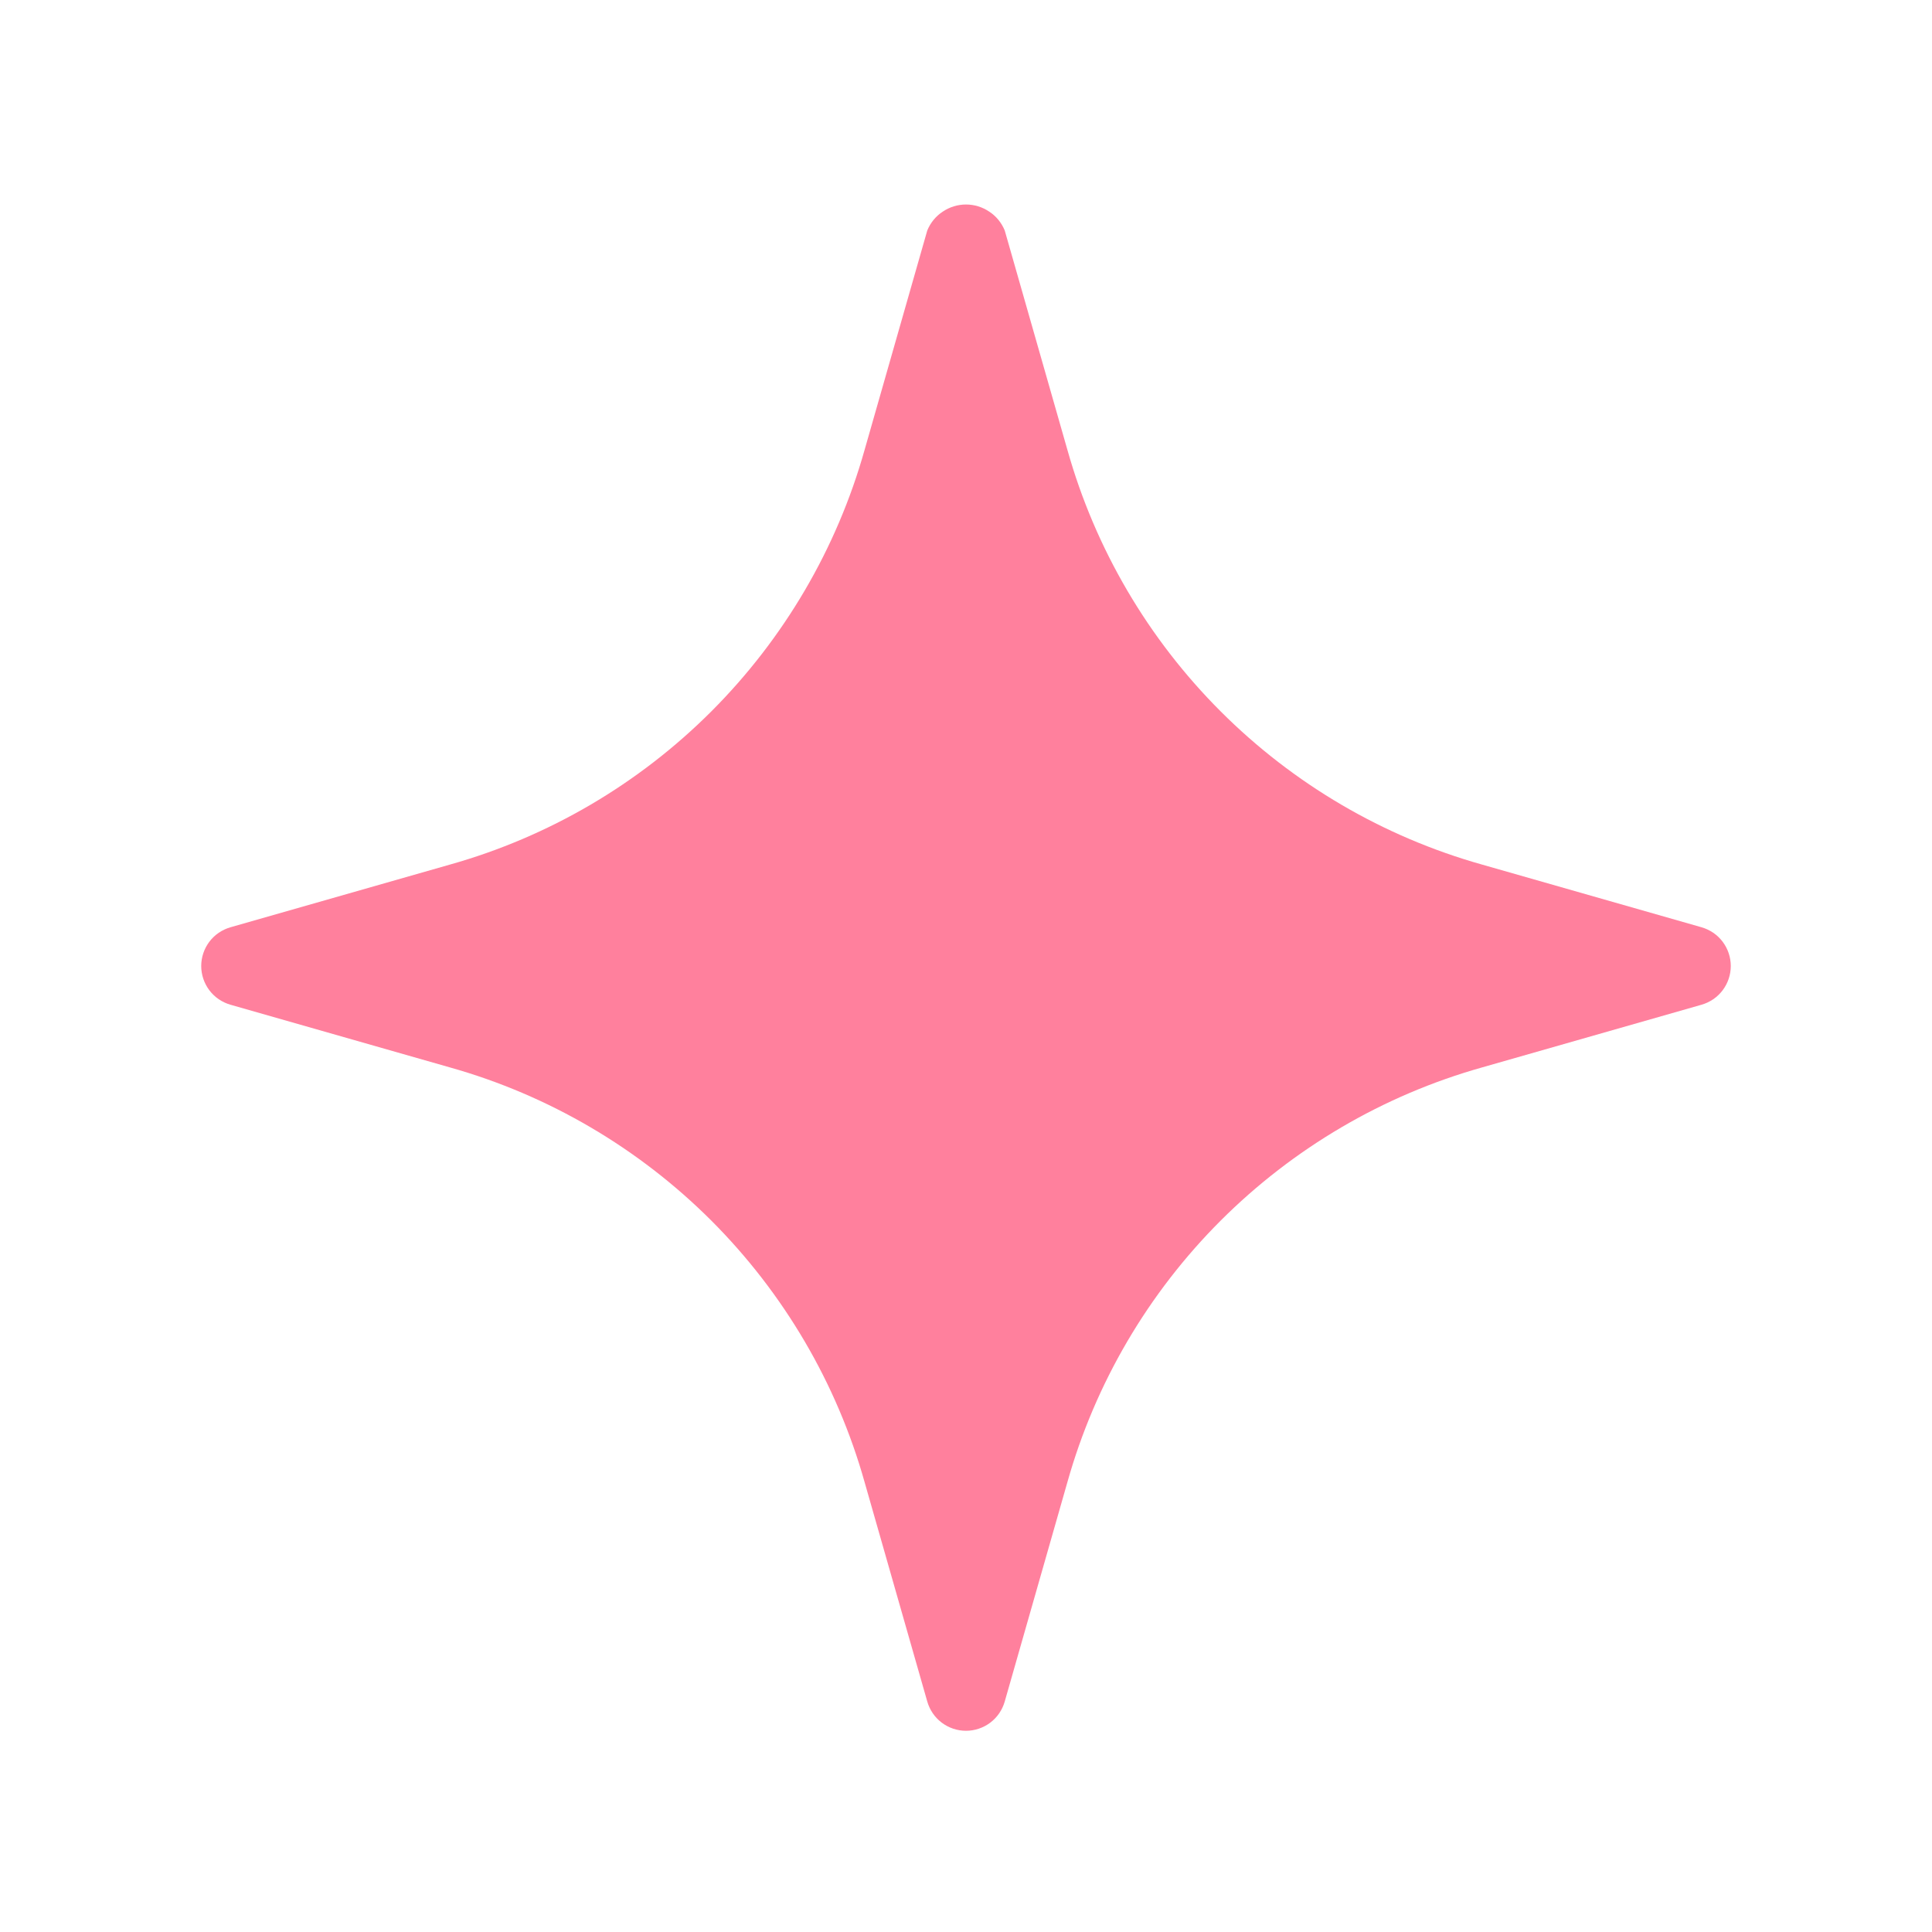<svg width="20" height="20" viewBox="0 0 20 20" fill="none" xmlns="http://www.w3.org/2000/svg">
<path d="M17.614 9.599L15.342 8.95C14.319 8.662 13.388 8.116 12.636 7.364C11.884 6.612 11.338 5.681 11.05 4.658L10.401 2.386C10.368 2.306 10.313 2.238 10.241 2.191C10.17 2.143 10.086 2.117 10 2.117C9.914 2.117 9.83 2.143 9.759 2.191C9.687 2.238 9.632 2.306 9.599 2.386L8.95 4.658C8.662 5.681 8.115 6.612 7.364 7.364C6.612 8.116 5.681 8.662 4.658 8.95L2.386 9.599C2.299 9.624 2.222 9.676 2.167 9.749C2.113 9.821 2.083 9.909 2.083 10C2.083 10.091 2.113 10.179 2.167 10.251C2.222 10.324 2.299 10.376 2.386 10.401L4.658 11.05C5.681 11.338 6.612 11.885 7.364 12.636C8.115 13.388 8.662 14.319 8.95 15.342L9.599 17.614C9.624 17.701 9.676 17.778 9.749 17.833C9.821 17.887 9.909 17.917 10 17.917C10.091 17.917 10.179 17.887 10.251 17.833C10.324 17.778 10.376 17.701 10.401 17.614L11.05 15.342C11.338 14.319 11.884 13.388 12.636 12.636C13.388 11.885 14.319 11.338 15.342 11.05L17.614 10.401C17.701 10.376 17.778 10.324 17.833 10.251C17.887 10.179 17.917 10.091 17.917 10C17.917 9.909 17.887 9.821 17.833 9.749C17.778 9.676 17.701 9.624 17.614 9.599Z" fill="#FF809D"/>
</svg>
